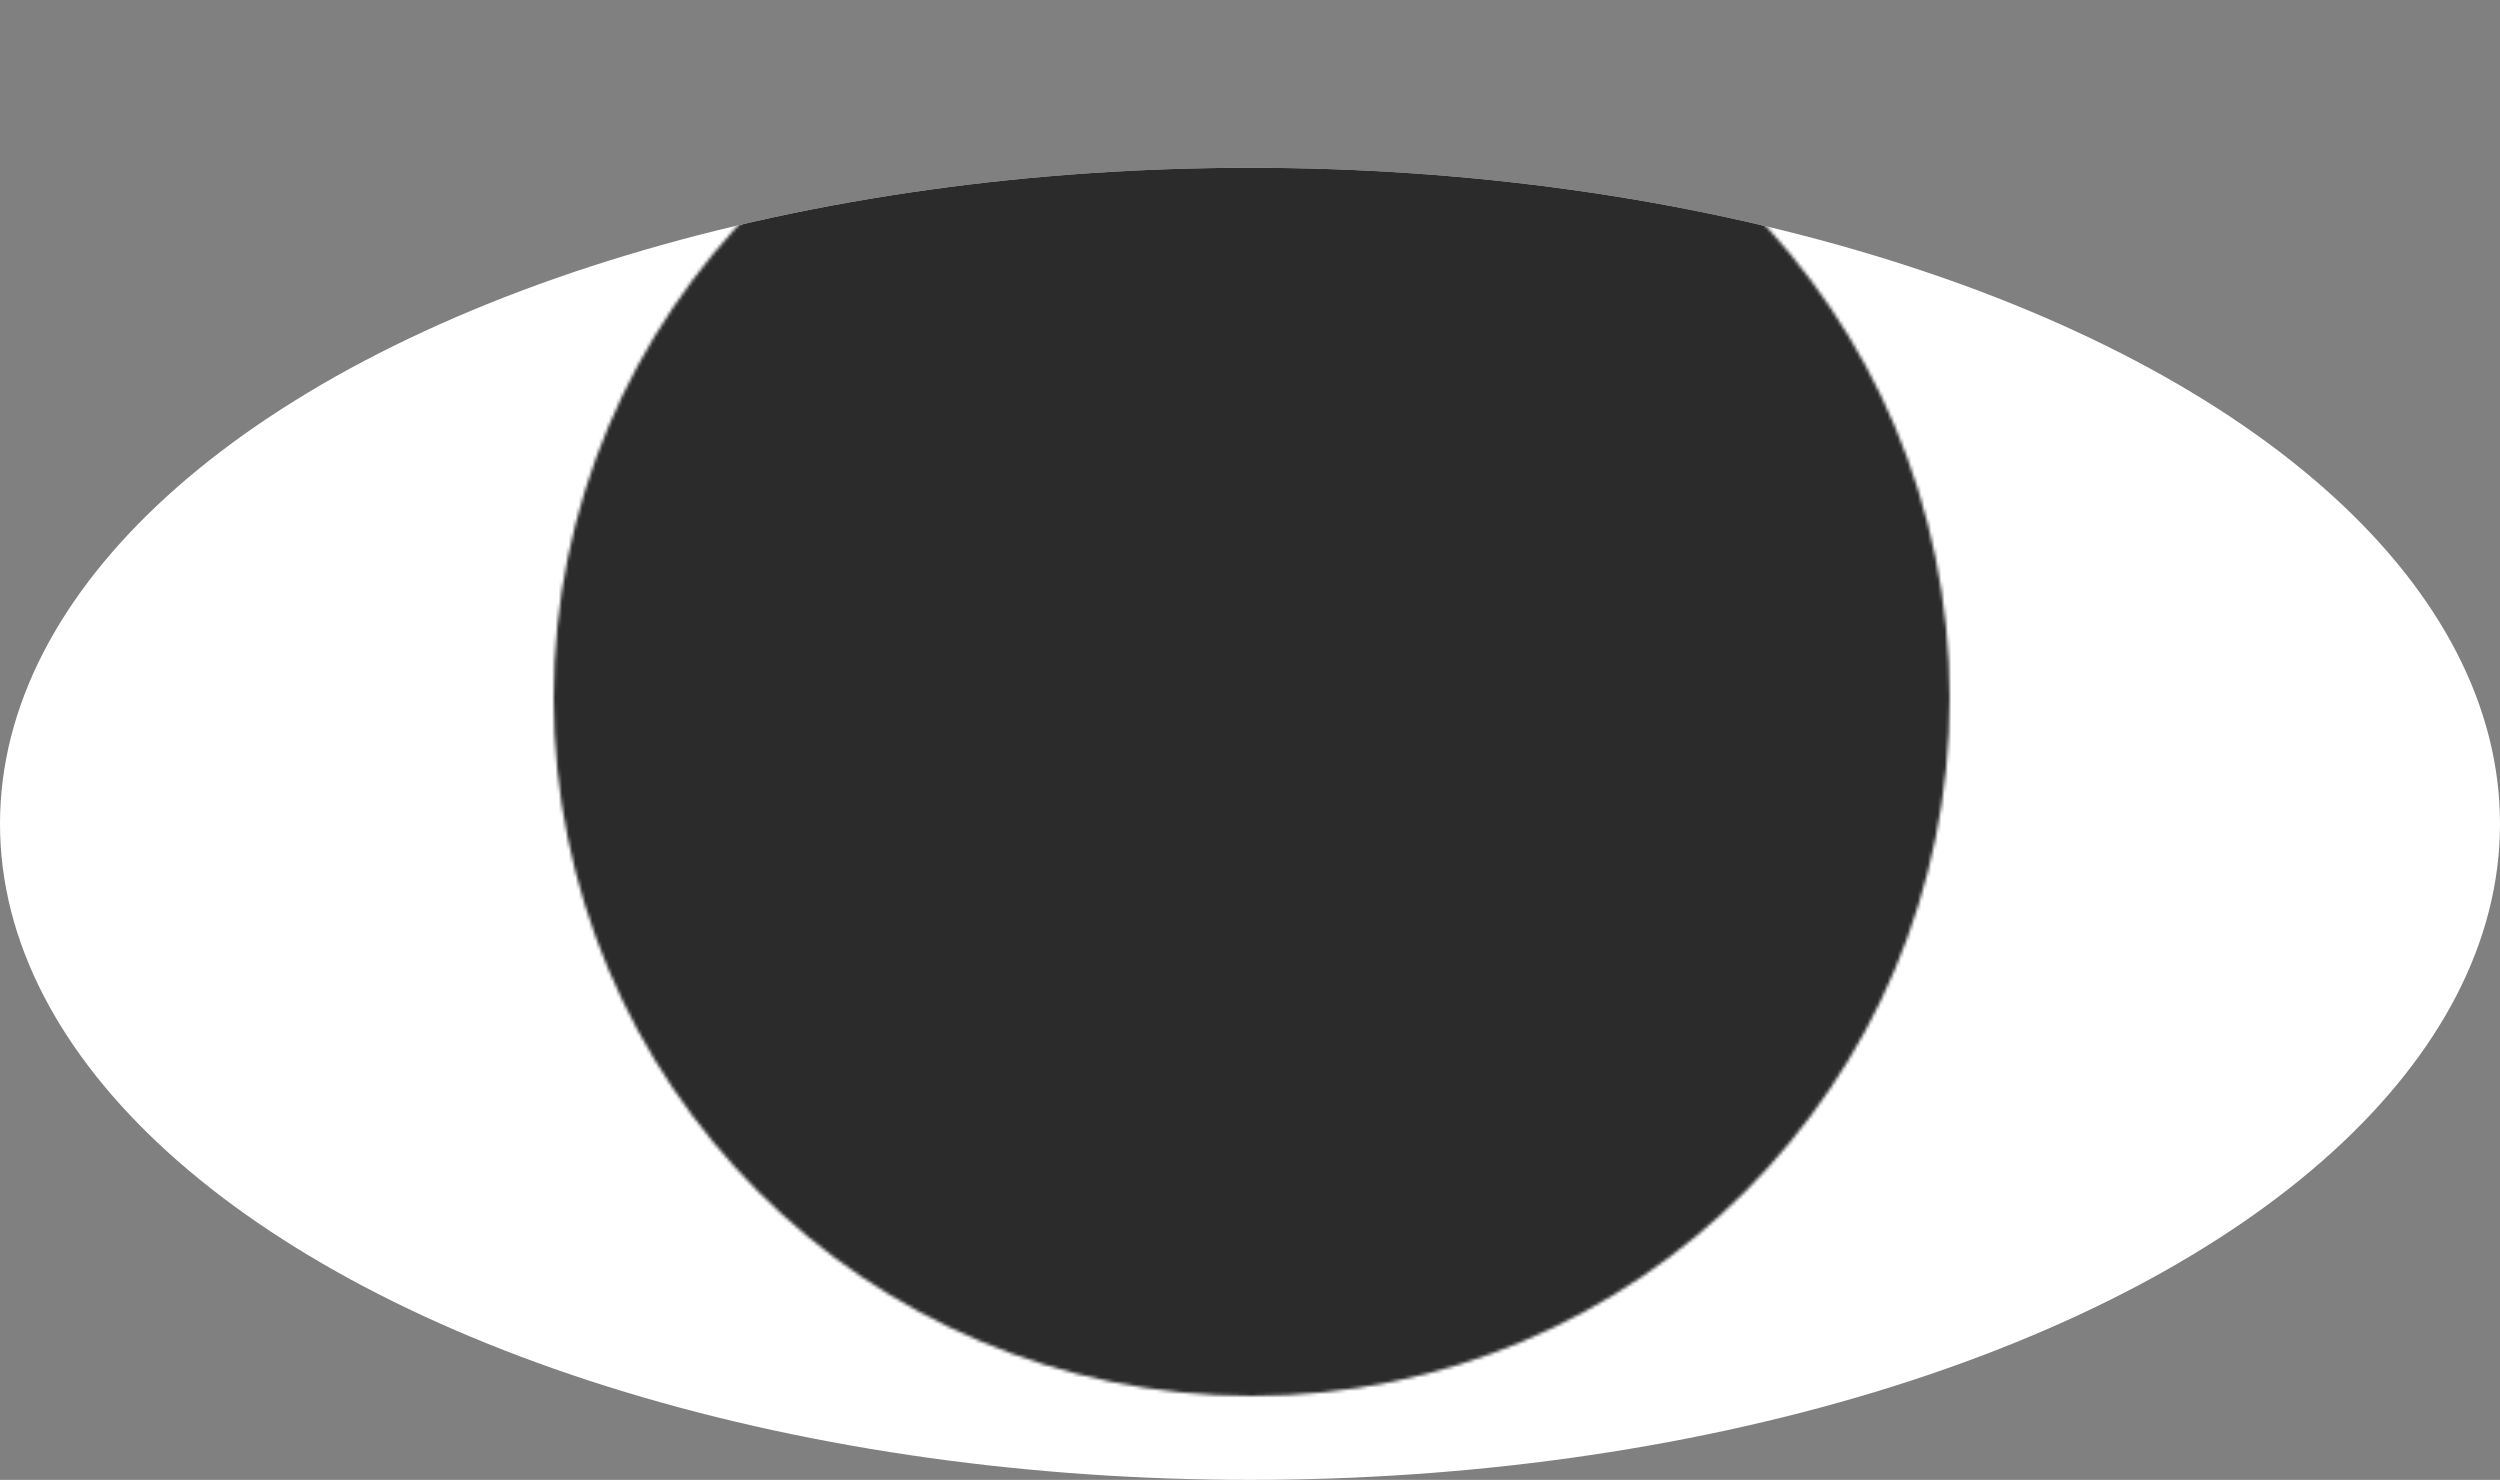 <svg width="745" height="441" viewBox="0 0 745 441" fill="none" xmlns="http://www.w3.org/2000/svg">
<rect x="0" y="0" width="745" height="441" fill="#808080" stroke="none"/>
<ellipse cx="372.5" cy="245.5" rx="372.5" ry="195.5" fill="white"/>
<mask id="mask0_202_2" style="mask-type:alpha" maskUnits="userSpaceOnUse" x="165" y="0" width="416" height="416">
<circle cx="373" cy="208" r="208" fill="#2C2C2C"/>
</mask>
<g mask="url(#mask0_202_2)">
<ellipse cx="372.5" cy="245.5" rx="372.5" ry="195.5" fill="#2B2B2B"/>
</g>
</svg>
